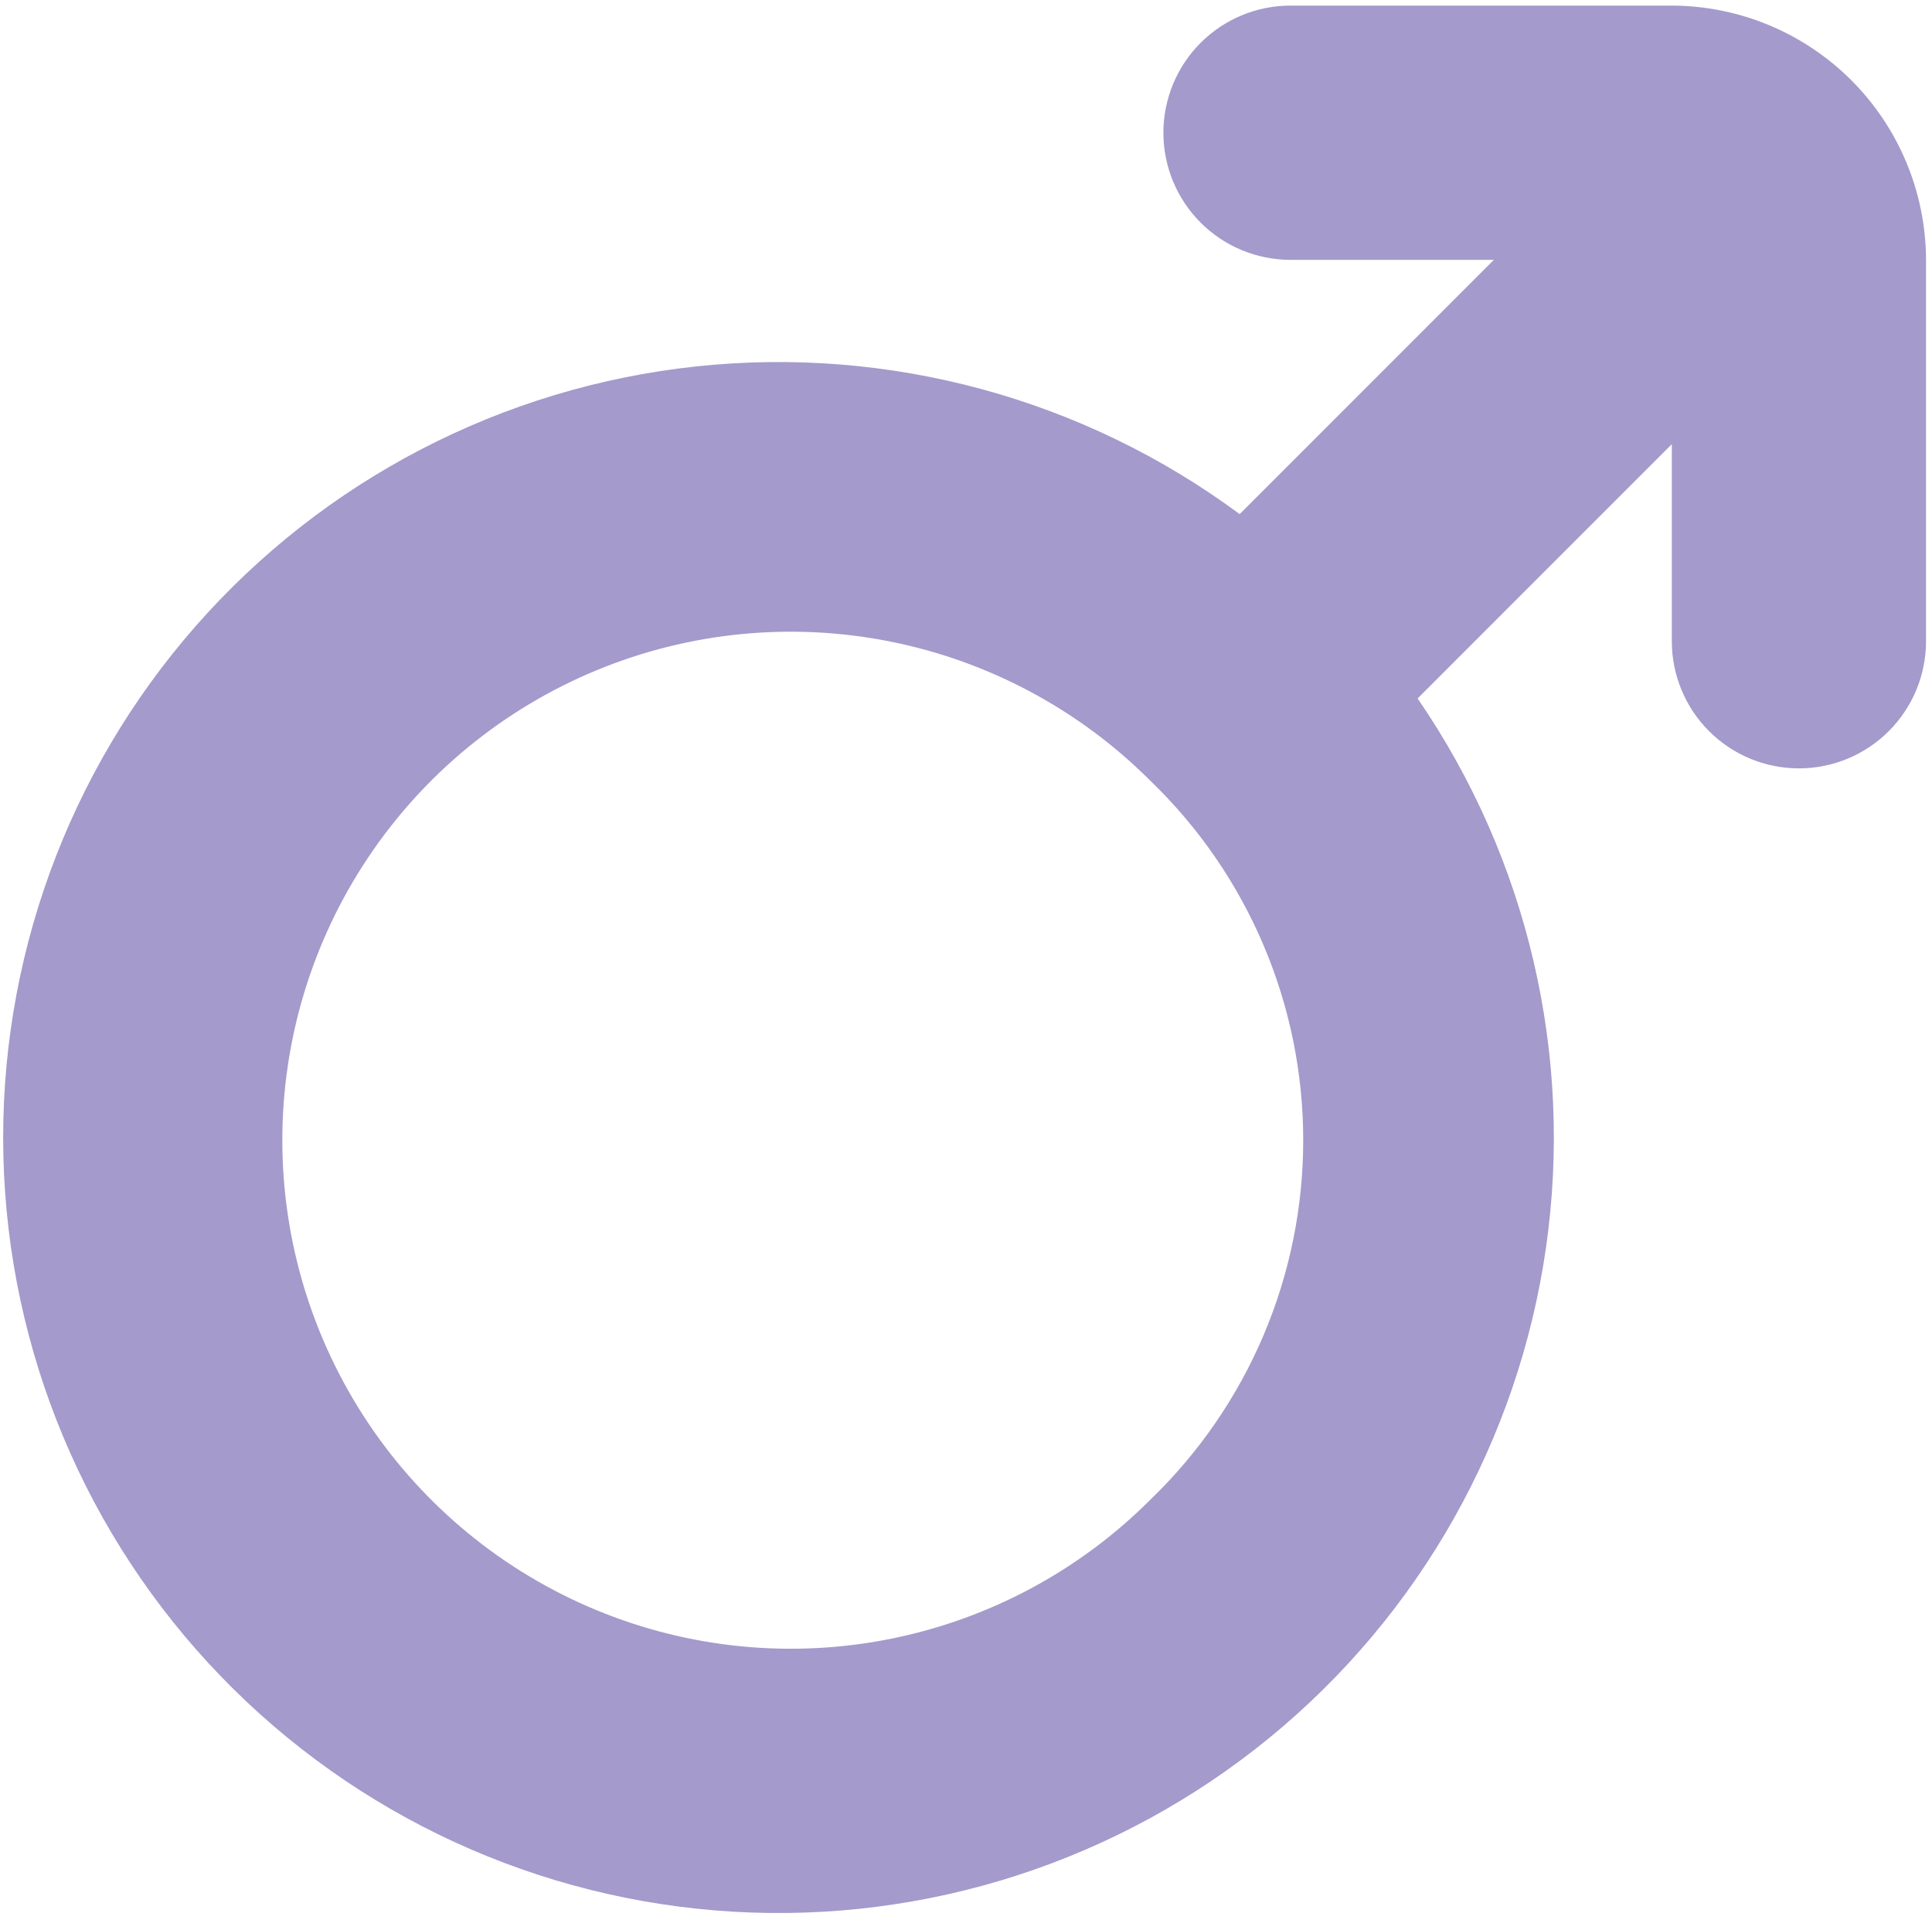 <svg xmlns="http://www.w3.org/2000/svg" fill="none" viewBox="0 0 152 151" height="151" width="152">
<path fill="#A49ACB" d="M131.53 0.44H101.53C98.878 0.44 96.334 1.494 94.459 3.369C92.584 5.244 91.53 7.788 91.53 10.44C91.53 13.092 92.584 15.636 94.459 17.511C96.334 19.386 98.878 20.44 101.53 20.44H117.53L97.53 40.44C85.228 31.338 69.954 27.193 54.739 28.826C39.523 30.46 25.477 37.752 15.388 49.258C5.298 60.763 -0.099 75.64 0.267 90.939C0.634 106.237 6.737 120.839 17.366 131.848C27.995 142.857 42.374 149.469 57.651 150.372C72.927 151.275 87.984 146.403 99.837 136.723C111.689 127.042 119.469 113.261 121.635 98.112C123.801 82.963 120.194 67.554 111.53 54.94L131.53 34.94V50.44C131.53 53.092 132.584 55.636 134.459 57.511C136.334 59.386 138.878 60.44 141.53 60.44C144.182 60.44 146.726 59.386 148.601 57.511C150.476 55.636 151.53 53.092 151.53 50.44V20.44C151.514 15.14 149.402 10.063 145.655 6.315C141.907 2.568 136.829 0.456 131.53 0.44ZM90.53 117.94C84.94 123.544 77.813 127.363 70.051 128.914C62.289 130.466 54.241 129.679 46.926 126.654C39.612 123.63 33.359 118.503 28.959 111.923C24.56 105.343 22.212 97.605 22.212 89.69C22.212 81.775 24.56 74.037 28.959 67.457C33.359 60.877 39.612 55.75 46.926 52.726C54.241 49.701 62.289 48.914 70.051 50.466C77.813 52.017 84.94 55.836 90.53 61.44C94.326 65.101 97.344 69.49 99.406 74.343C101.468 79.197 102.531 84.416 102.531 89.69C102.531 94.963 101.468 100.183 99.406 105.037C97.344 109.89 94.326 114.279 90.53 117.94Z"></path>
</svg>
